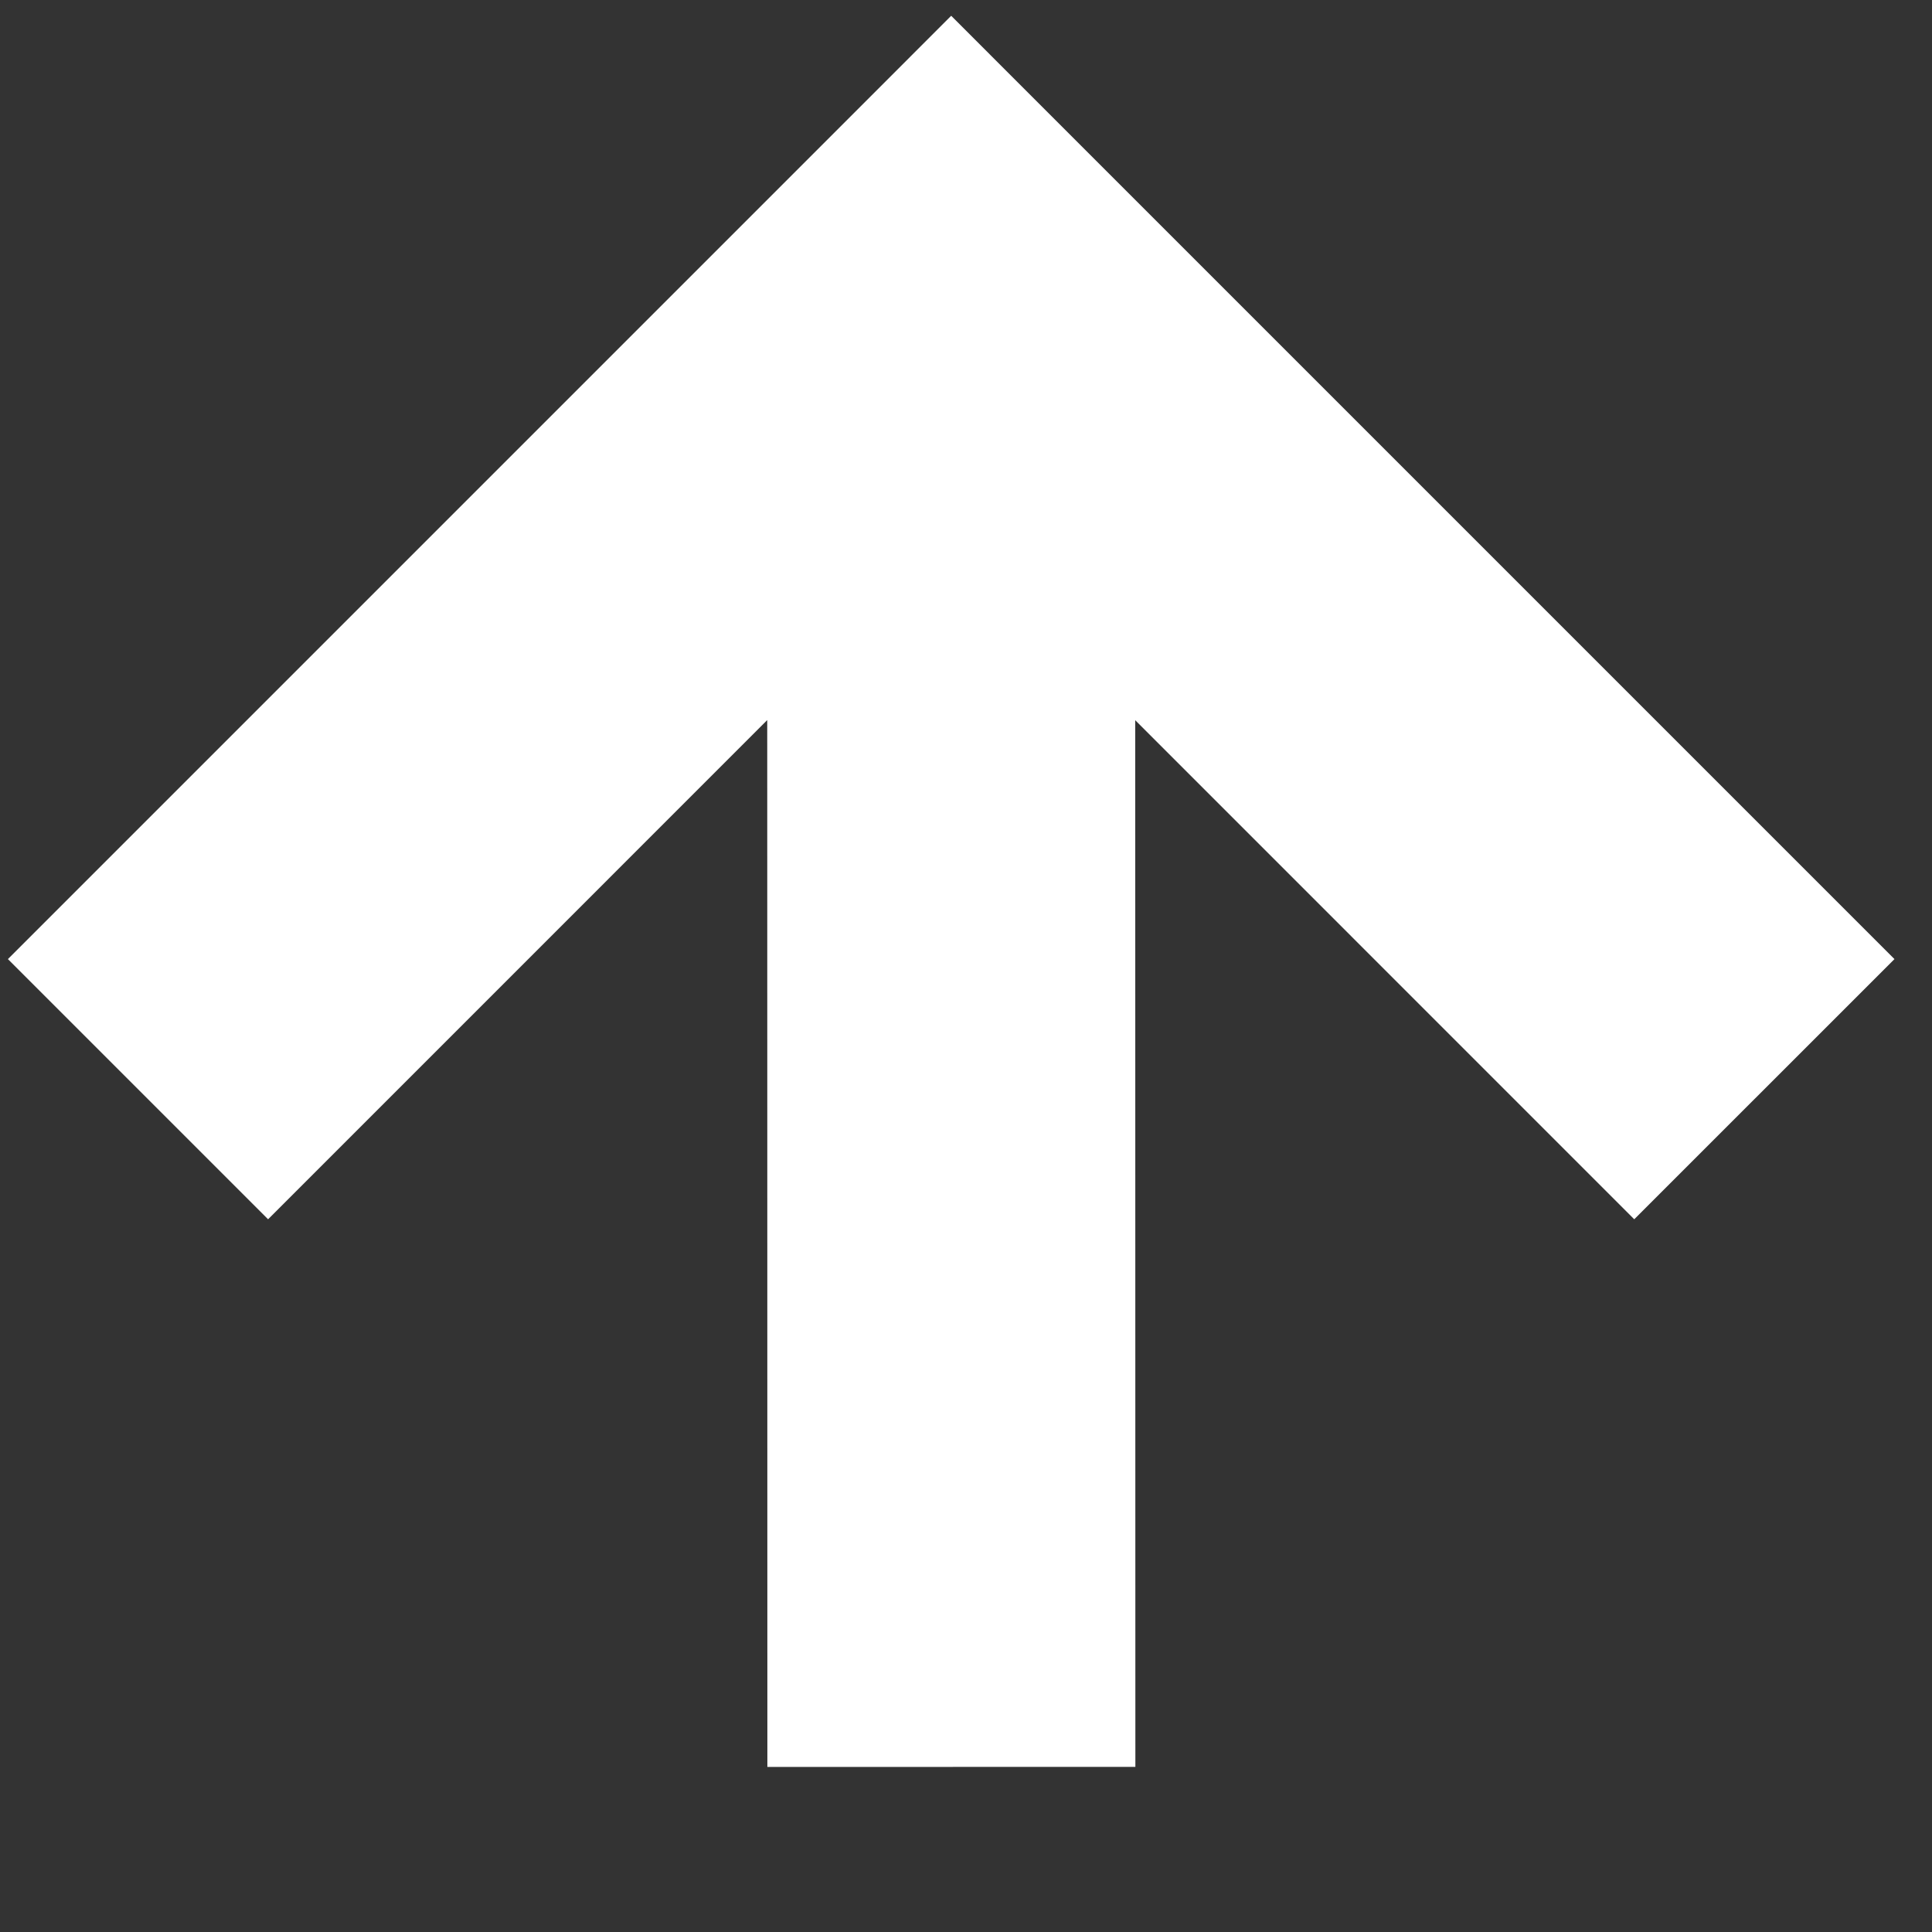 <svg width="42" height="42" viewBox="0 0 42 42" fill="none" xmlns="http://www.w3.org/2000/svg">
<rect x="0" y="0" width="42" height="42" fill="#333333" stroke="none"/>
<path d="M23.506 3.172L41.184 20.85L35.527 26.506L24.679 15.657L24.682 38.41L20.682 38.411H16.682L16.679 15.654L5.828 26.506L0.172 20.85L17.85 3.172L20.678 0.343L23.506 3.172Z" fill="white"/>
</svg>
